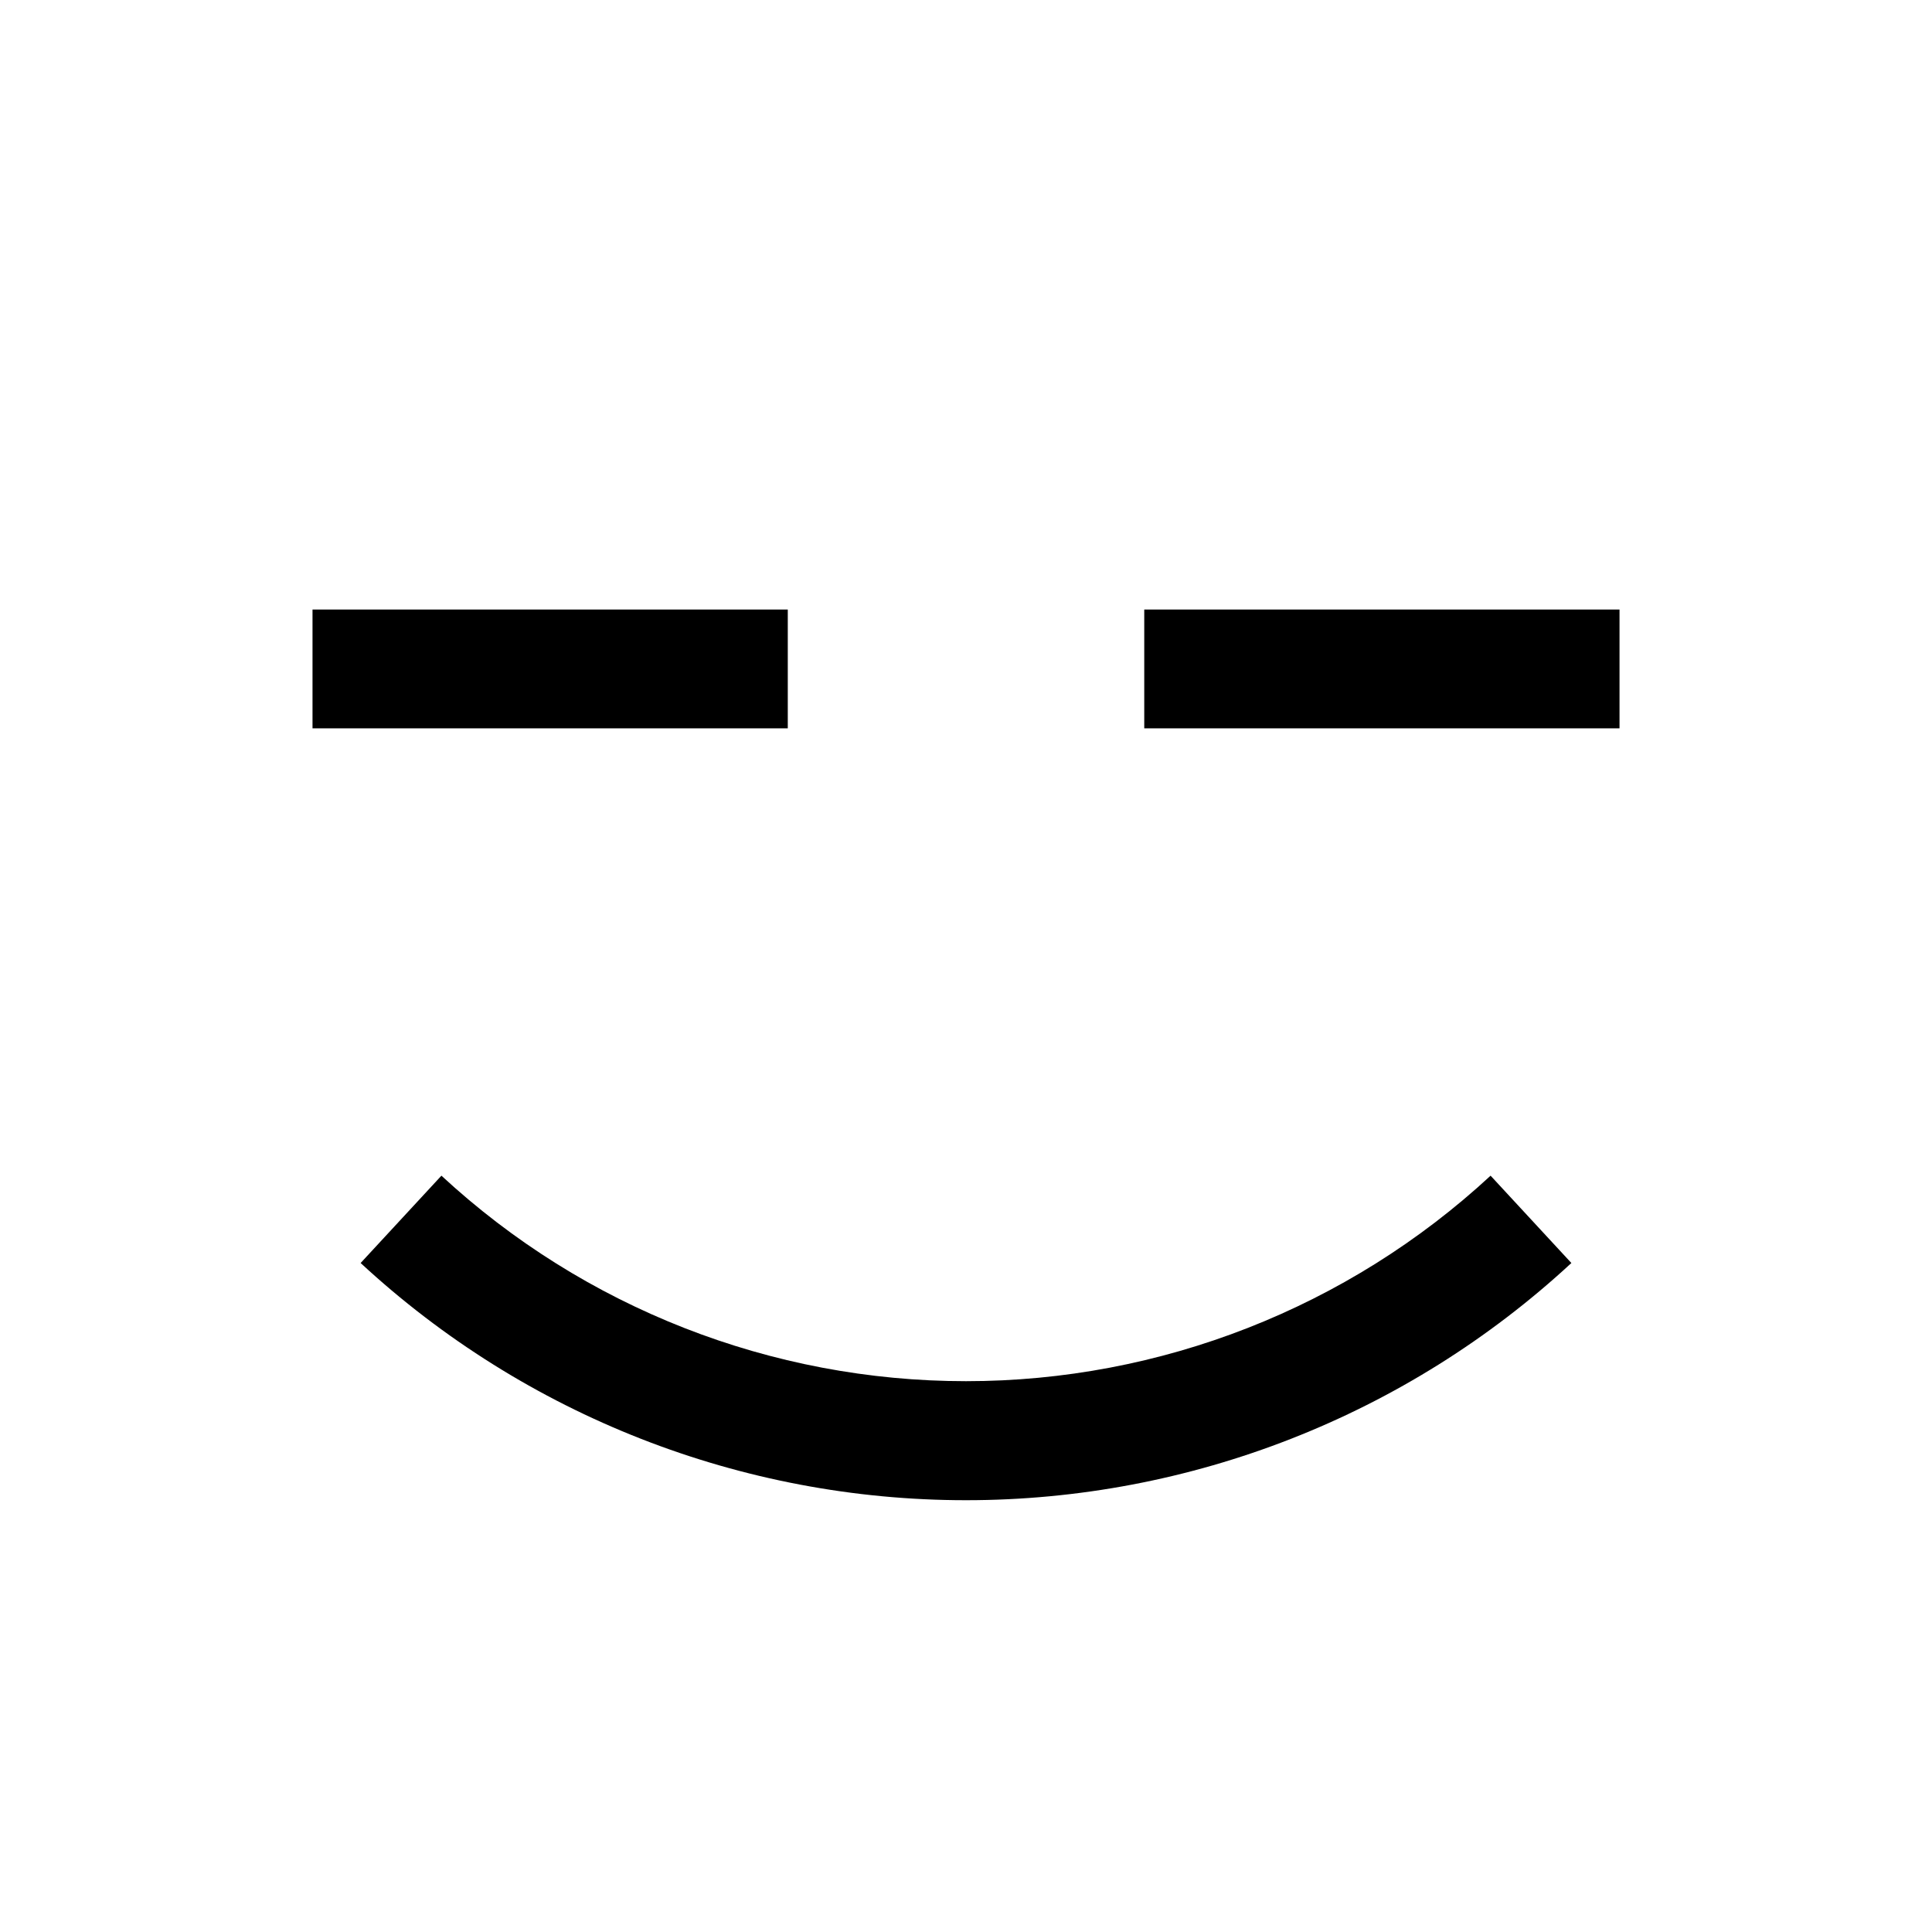 <?xml version="1.0" encoding="UTF-8"?>
<!-- Uploaded to: SVG Repo, www.svgrepo.com, Generator: SVG Repo Mixer Tools -->
<svg fill="#000000" width="800px" height="800px" version="1.1" viewBox="144 144 512 512" xmlns="http://www.w3.org/2000/svg">
 <path d="m352.77 337.02h-125.95v-31.488h125.95zm220.42-31.488h-125.95v31.488h125.95zm-333.62 173.18c43.652 40.41 100.95 62.859 160.43 62.859 59.484 0 116.78-22.449 160.43-62.859l-21.41-23.145c-37.832 35.012-87.477 54.461-139.02 54.461-51.547 0-101.19-19.449-139.02-54.461z"/>
</svg>